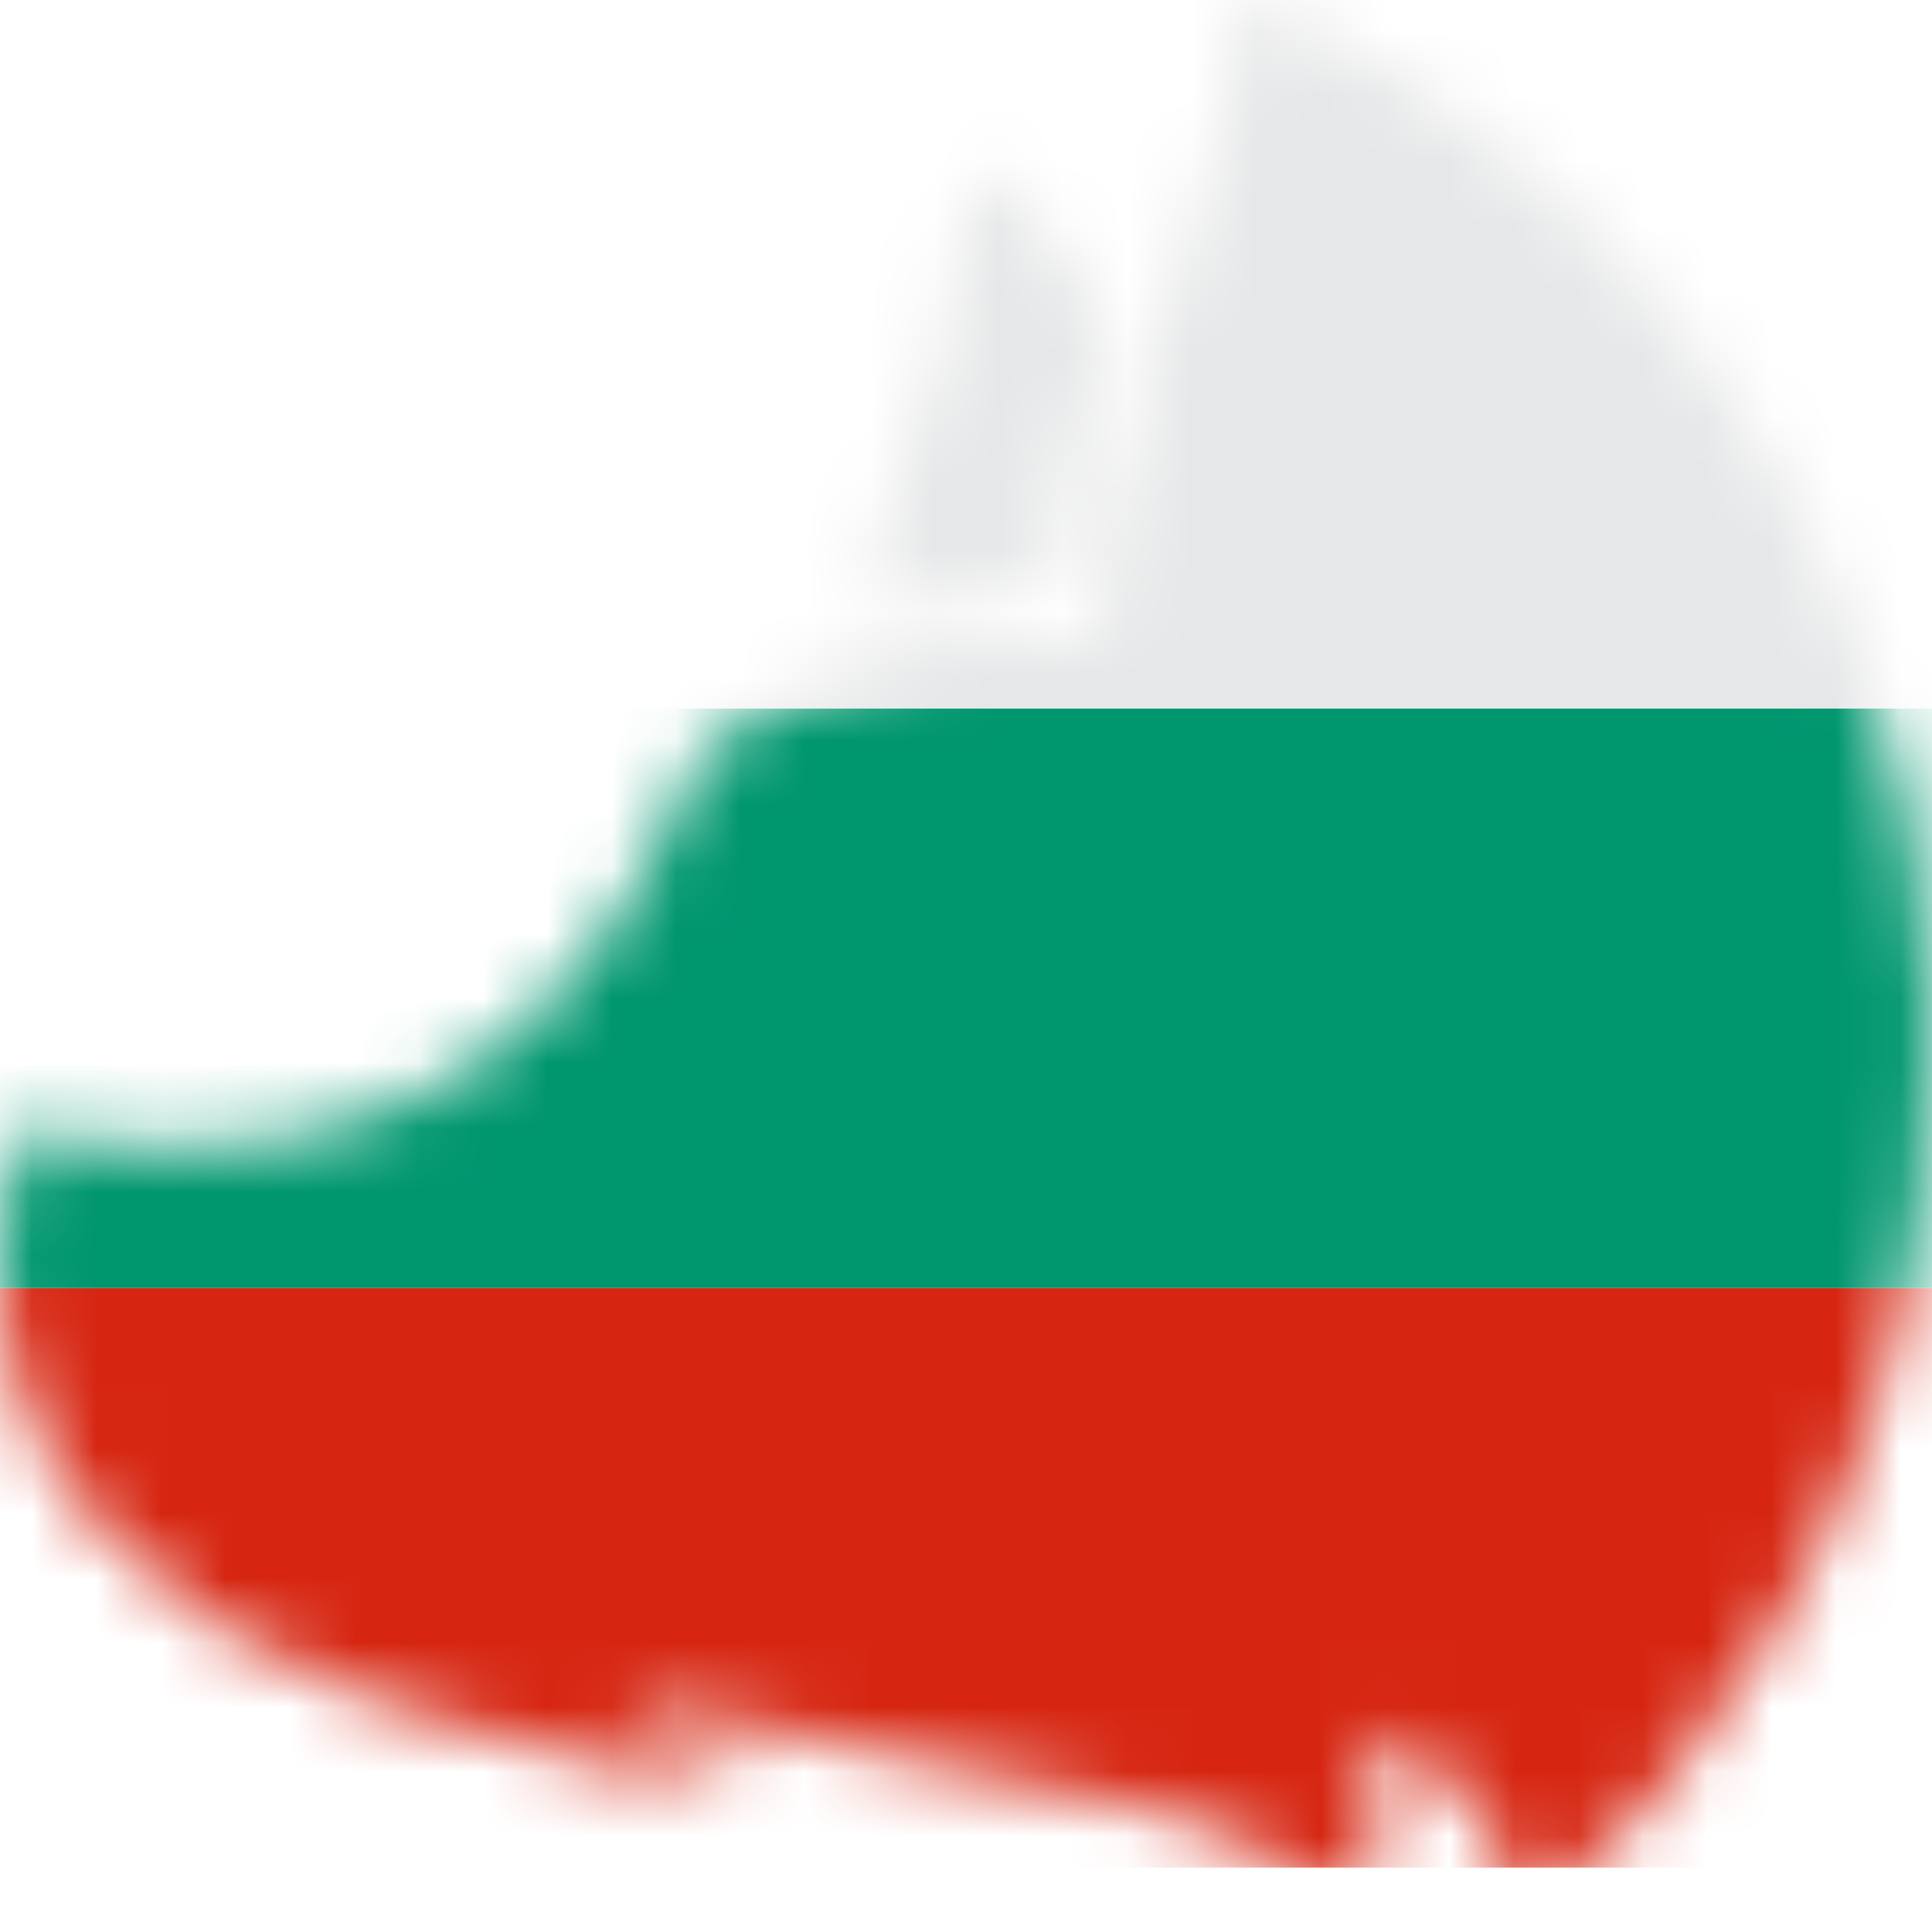 <svg width="30" height="30" viewBox="0 0 30 30" fill="none" xmlns="http://www.w3.org/2000/svg">
  <mask id="mask0_2966_39592" style="mask-type:alpha" maskUnits="userSpaceOnUse" x="0" y="0" width="30" height="30">
    <path d="M18.199 4.632L18.2 4.631C18.68 3.13 19.35 1.033 19.287 0.026C19.355 0.017 19.431 0.009 19.517 0C26.575 3.174 30.983 10.777 29.812 18.852C29.154 23.392 26.848 27.279 23.595 29.991L23.593 29.995L23.587 30L23.59 29.994L23.584 30L23.588 29.991C23.333 28.554 23.131 27.658 21.19 26.904C21.205 27.002 21.222 27.098 21.239 27.193C21.247 27.236 21.256 27.279 21.264 27.322C21.398 28.035 21.526 28.712 21.032 29.814L21.03 29.811L21.029 29.814C20.741 29.425 19.819 28.672 18.149 28.171C17.81 28.069 17.44 27.977 17.038 27.901C16.88 27.871 16.718 27.844 16.55 27.819C15.172 27.616 14.037 27.337 13.066 27.094C13.025 27.084 12.983 27.073 12.942 27.063L12.932 27.06C12.683 26.998 12.445 26.938 12.216 26.884C11.521 26.716 10.913 26.593 10.354 26.568C10.106 26.557 9.868 26.566 9.636 26.599L9.821 26.729L9.824 26.731C10.534 27.231 10.95 27.525 11.928 27.919L11.926 27.919C11.086 27.741 10.148 27.547 9.097 27.333C-1.216 25.228 -0.143 19.585 0.213 17.714L0.223 17.657C0.23 17.622 0.236 17.588 0.242 17.556L0.246 17.557L0.246 17.557C0.25 17.558 0.253 17.558 0.257 17.559L0.257 17.558C0.578 17.622 0.889 17.675 1.19 17.715C1.657 17.778 2.102 17.813 2.525 17.824C8.23 17.969 10.057 13.662 10.879 11.726L10.906 11.661C13.066 9.886 15.228 9.935 16.654 9.968L16.808 9.972C16.915 9.974 17.018 9.976 17.115 9.976C17.203 8.455 17.476 7.028 17.87 5.686C17.954 5.4 18.07 5.038 18.199 4.632Z" fill="black"/>
    <path d="M15.072 2.605C16.053 3.15 16.976 4.553 17.335 5.273C16.667 5.994 16.509 7.686 16.389 8.98L16.368 9.198C15.395 9.055 14.365 9.303 13.659 9.599C13.495 8.908 13.637 7.928 13.991 7.314C14.438 6.513 15.029 4.266 15.072 2.605Z" fill="black"/>
  </mask>
  <g mask="url(#mask0_2966_39592)">
    <rect x="-1" y="20" width="31" height="9" fill="#D62612"/>
    <rect x="-1" y="11" width="32" height="9" fill="#00966E"/>
    <rect x="-1" width="31" height="11" fill="#E6E7E8"/>
  </g>
</svg>
